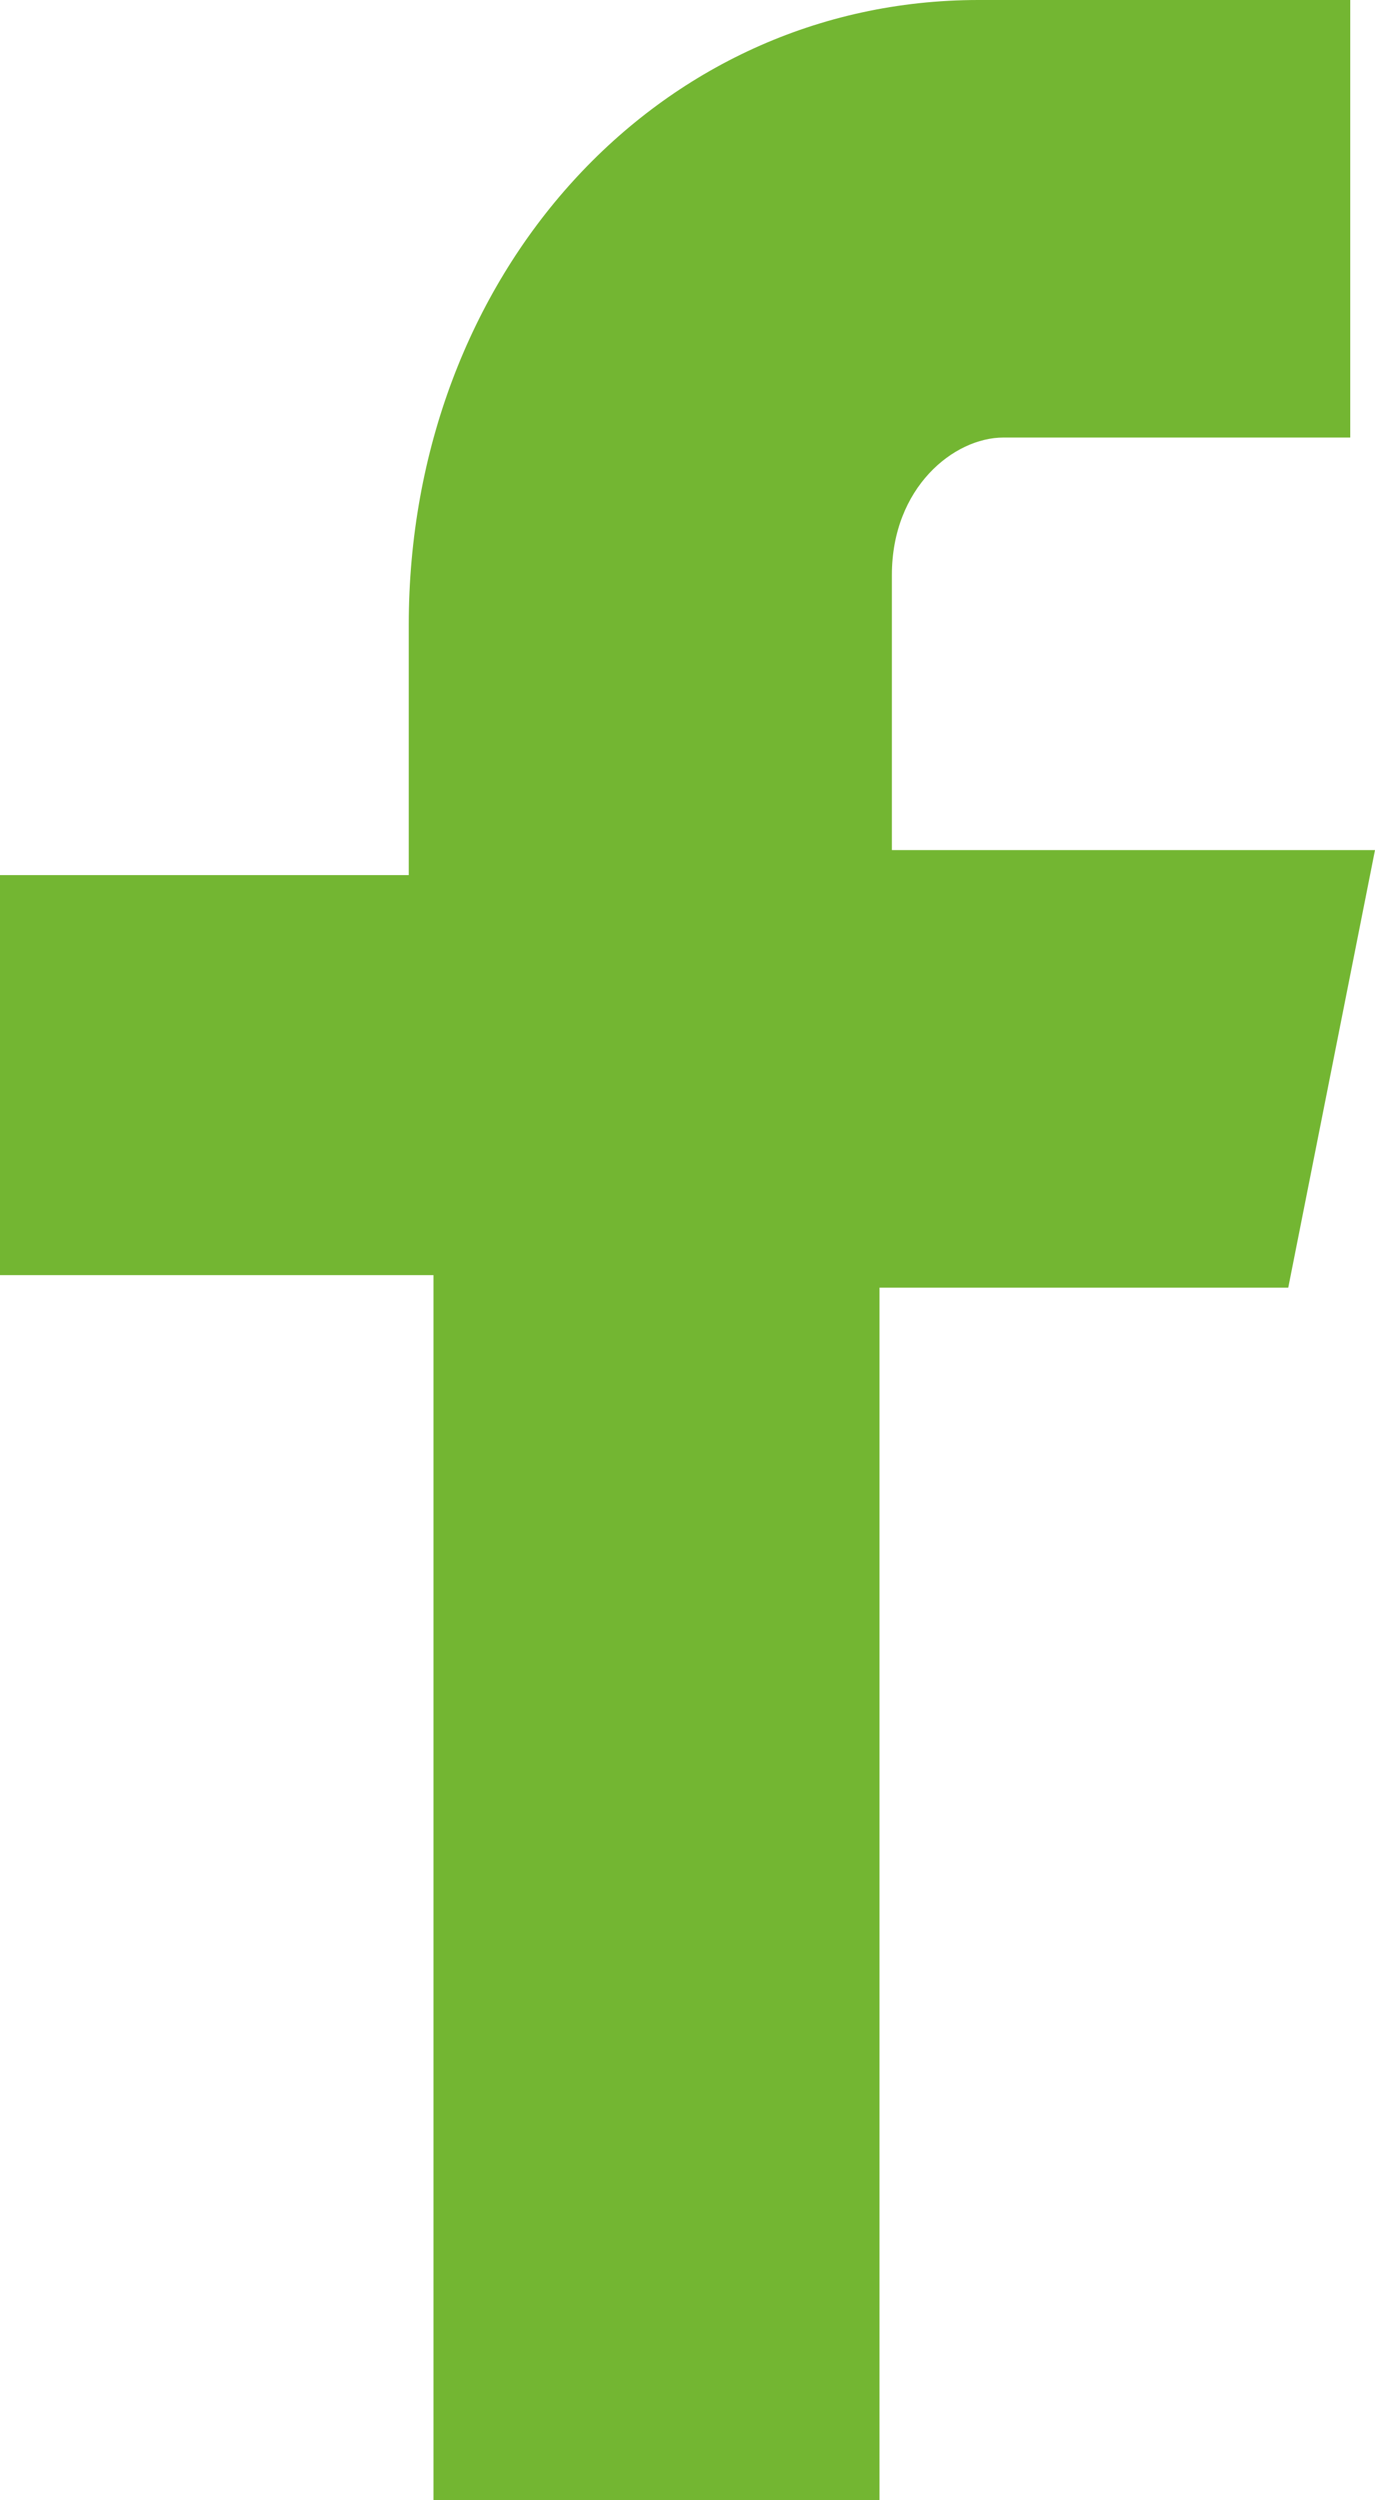 <svg width="11" height="20" xmlns="http://www.w3.org/2000/svg"><path d="M11 3.5H8.027c-.396 0-.892.4-.892 1.1v2.2H11l-.694 3.5h-3.27V20H3.468v-9.8H0V7h3.27V5c0-2.8 1.982-5 4.559-5h2.973v3.5H11z" fill="#73B632" fill-rule="nonzero"/></svg>